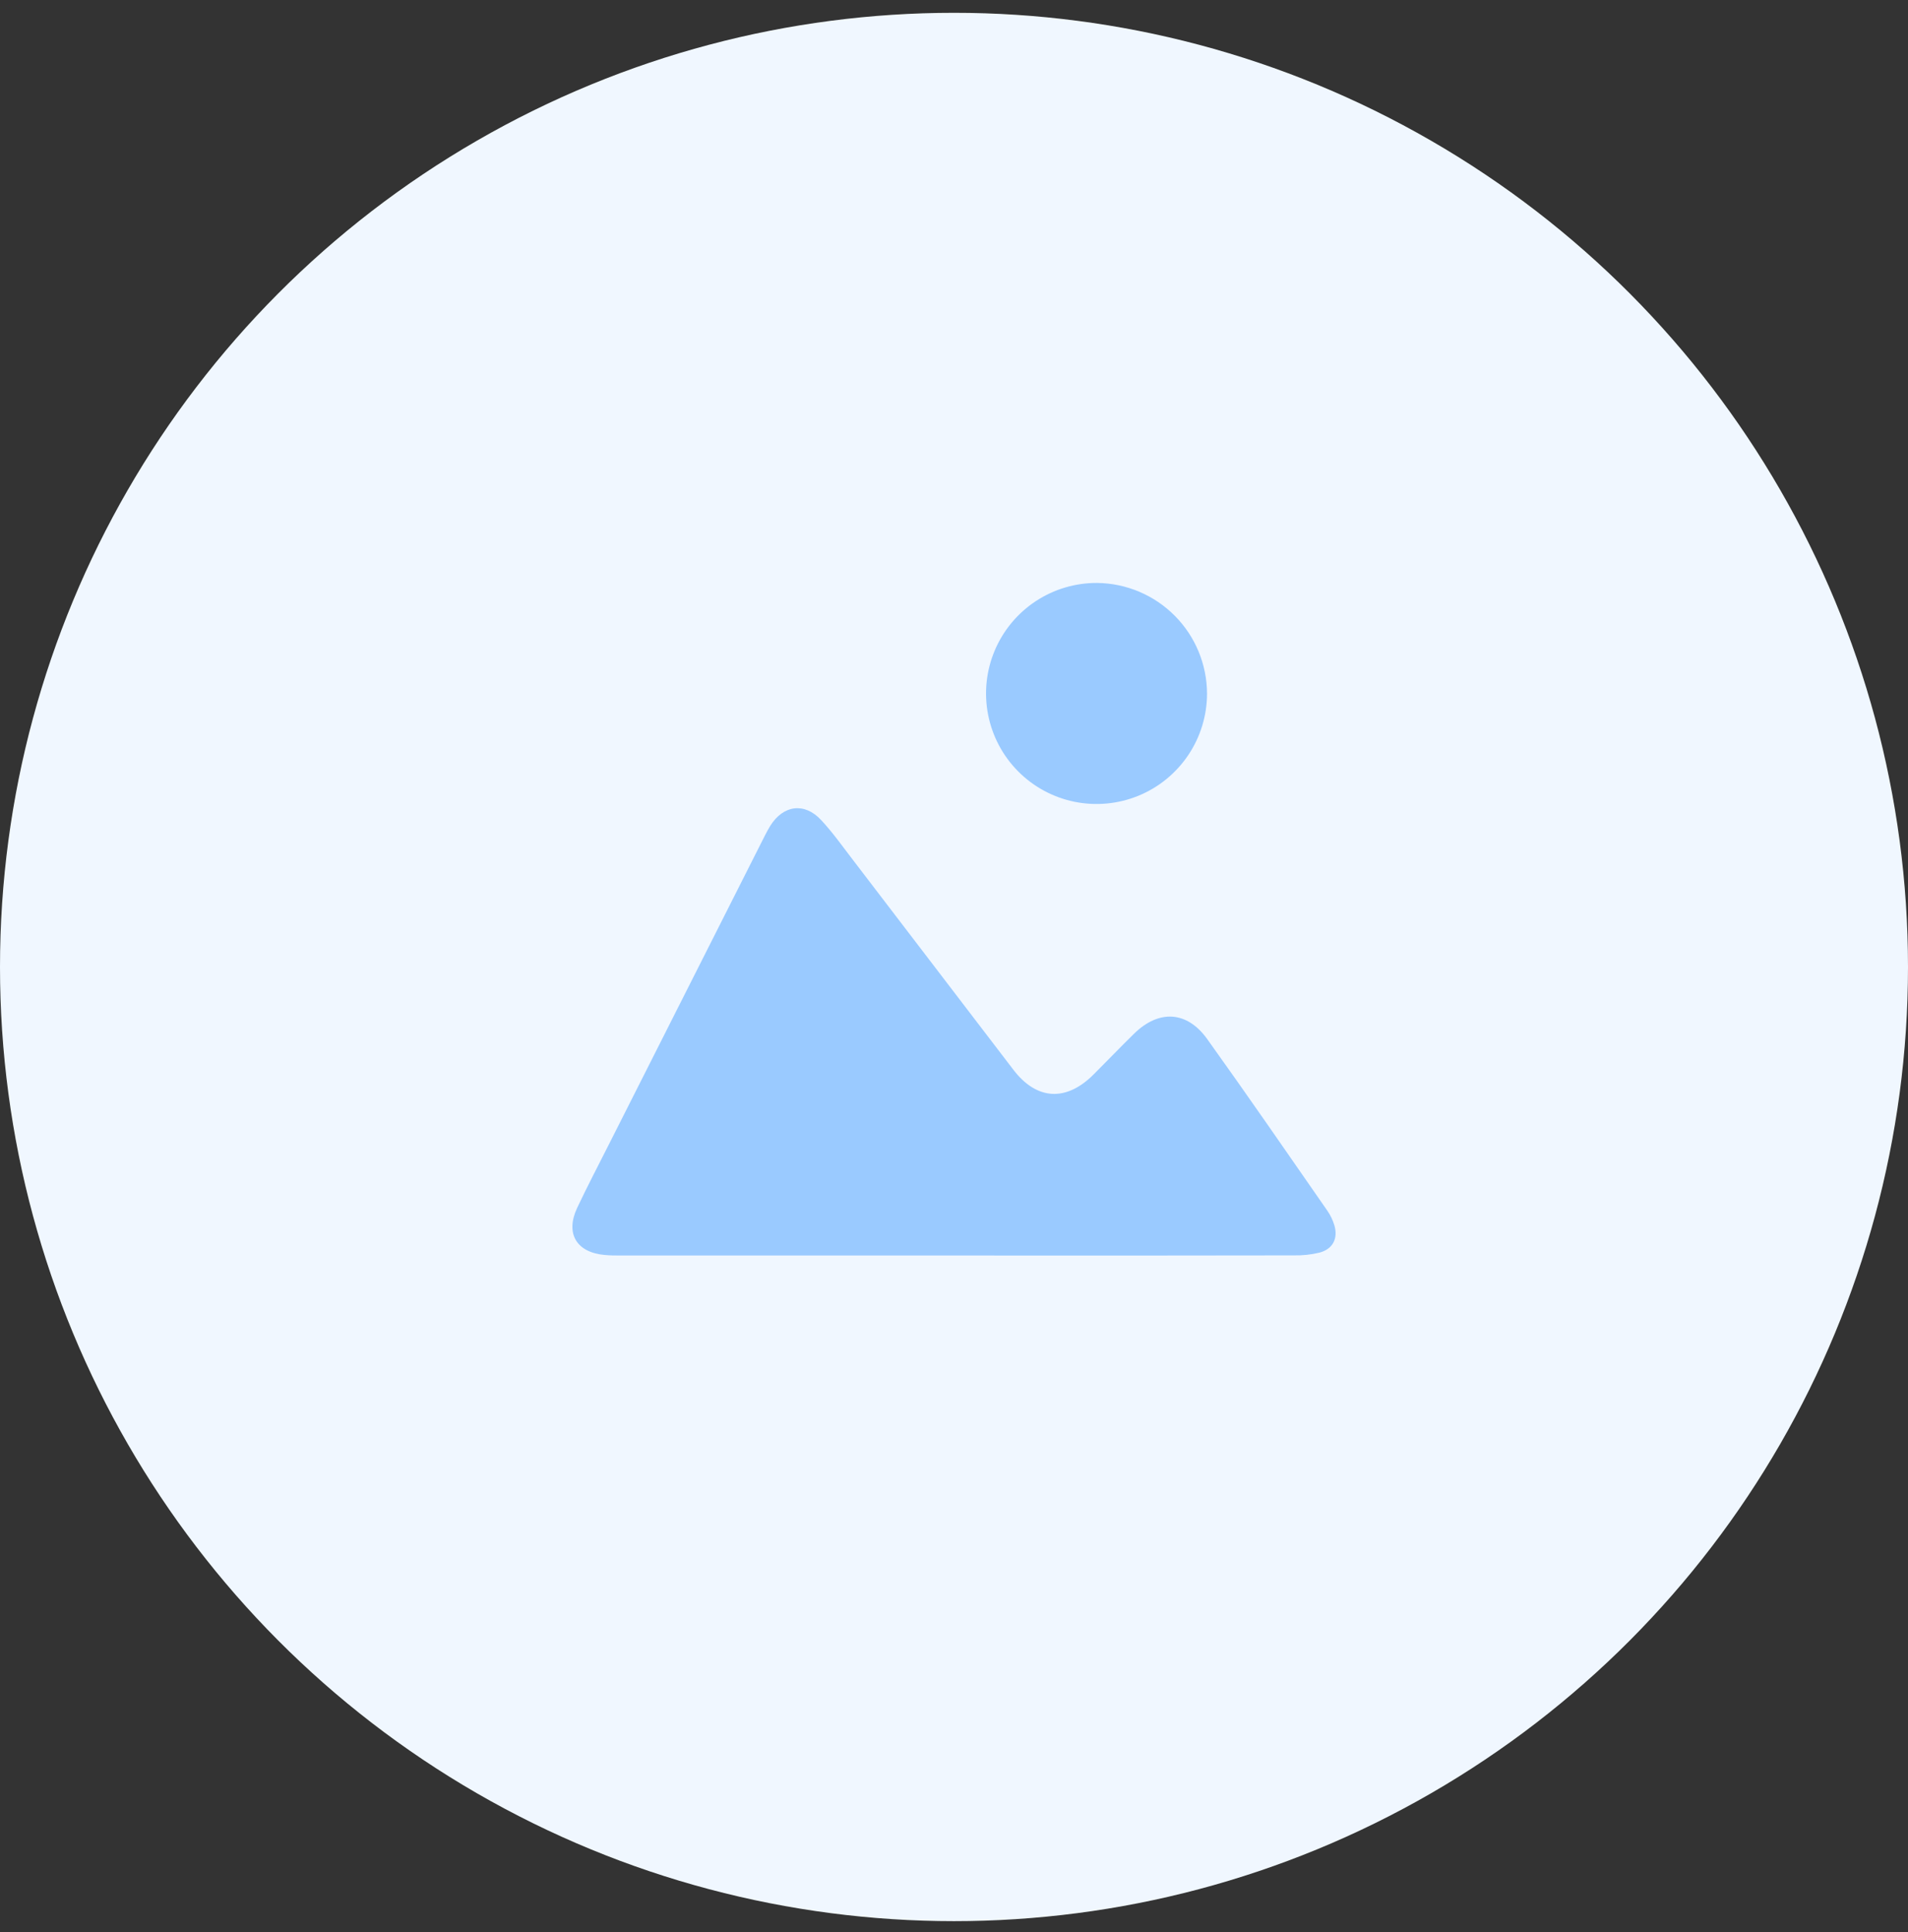 <svg width="80" height="81" viewBox="0 0 80 81" fill="none" xmlns="http://www.w3.org/2000/svg">
<rect x="0" y="0" width="80" height="81" fill="#333333" stroke="none"/>
<circle cx="40" cy="40.537" r="40" fill="#F0F7FF"/>
<path d="M40.097 52.632C35.409 52.632 30.721 52.632 26.034 52.632C25.805 52.632 25.573 52.632 25.343 52.609C24.169 52.499 23.698 51.708 24.198 50.639C24.632 49.717 25.106 48.818 25.566 47.904C27.738 43.606 29.909 39.308 32.08 35.01C32.147 34.879 32.218 34.748 32.295 34.622C32.842 33.746 33.731 33.623 34.43 34.379C34.924 34.908 35.341 35.502 35.782 36.075C38.019 38.999 40.256 41.924 42.493 44.85C43.47 46.123 44.701 46.192 45.849 45.047C46.419 44.479 46.975 43.895 47.552 43.332C48.591 42.315 49.77 42.376 50.619 43.562C52.323 45.94 53.984 48.351 55.653 50.753C55.783 50.941 55.883 51.149 55.949 51.369C56.111 51.921 55.882 52.365 55.322 52.512C54.971 52.596 54.611 52.635 54.251 52.627C49.535 52.635 44.817 52.637 40.097 52.632Z" fill="#9ACAFF"/>
<path d="M50.609 29.077C50.608 29.995 50.335 30.891 49.823 31.653C49.312 32.415 48.586 33.008 47.737 33.357C46.889 33.705 45.955 33.794 45.056 33.612C44.157 33.43 43.332 32.985 42.686 32.333C42.04 31.681 41.602 30.852 41.428 29.952C41.254 29.051 41.35 28.119 41.707 27.273C42.063 26.427 42.662 25.707 43.428 25.202C44.195 24.697 45.093 24.431 46.011 24.438C47.233 24.454 48.4 24.949 49.26 25.817C50.12 26.684 50.605 27.855 50.609 29.077Z" fill="#9ACAFF"/>
</svg>
